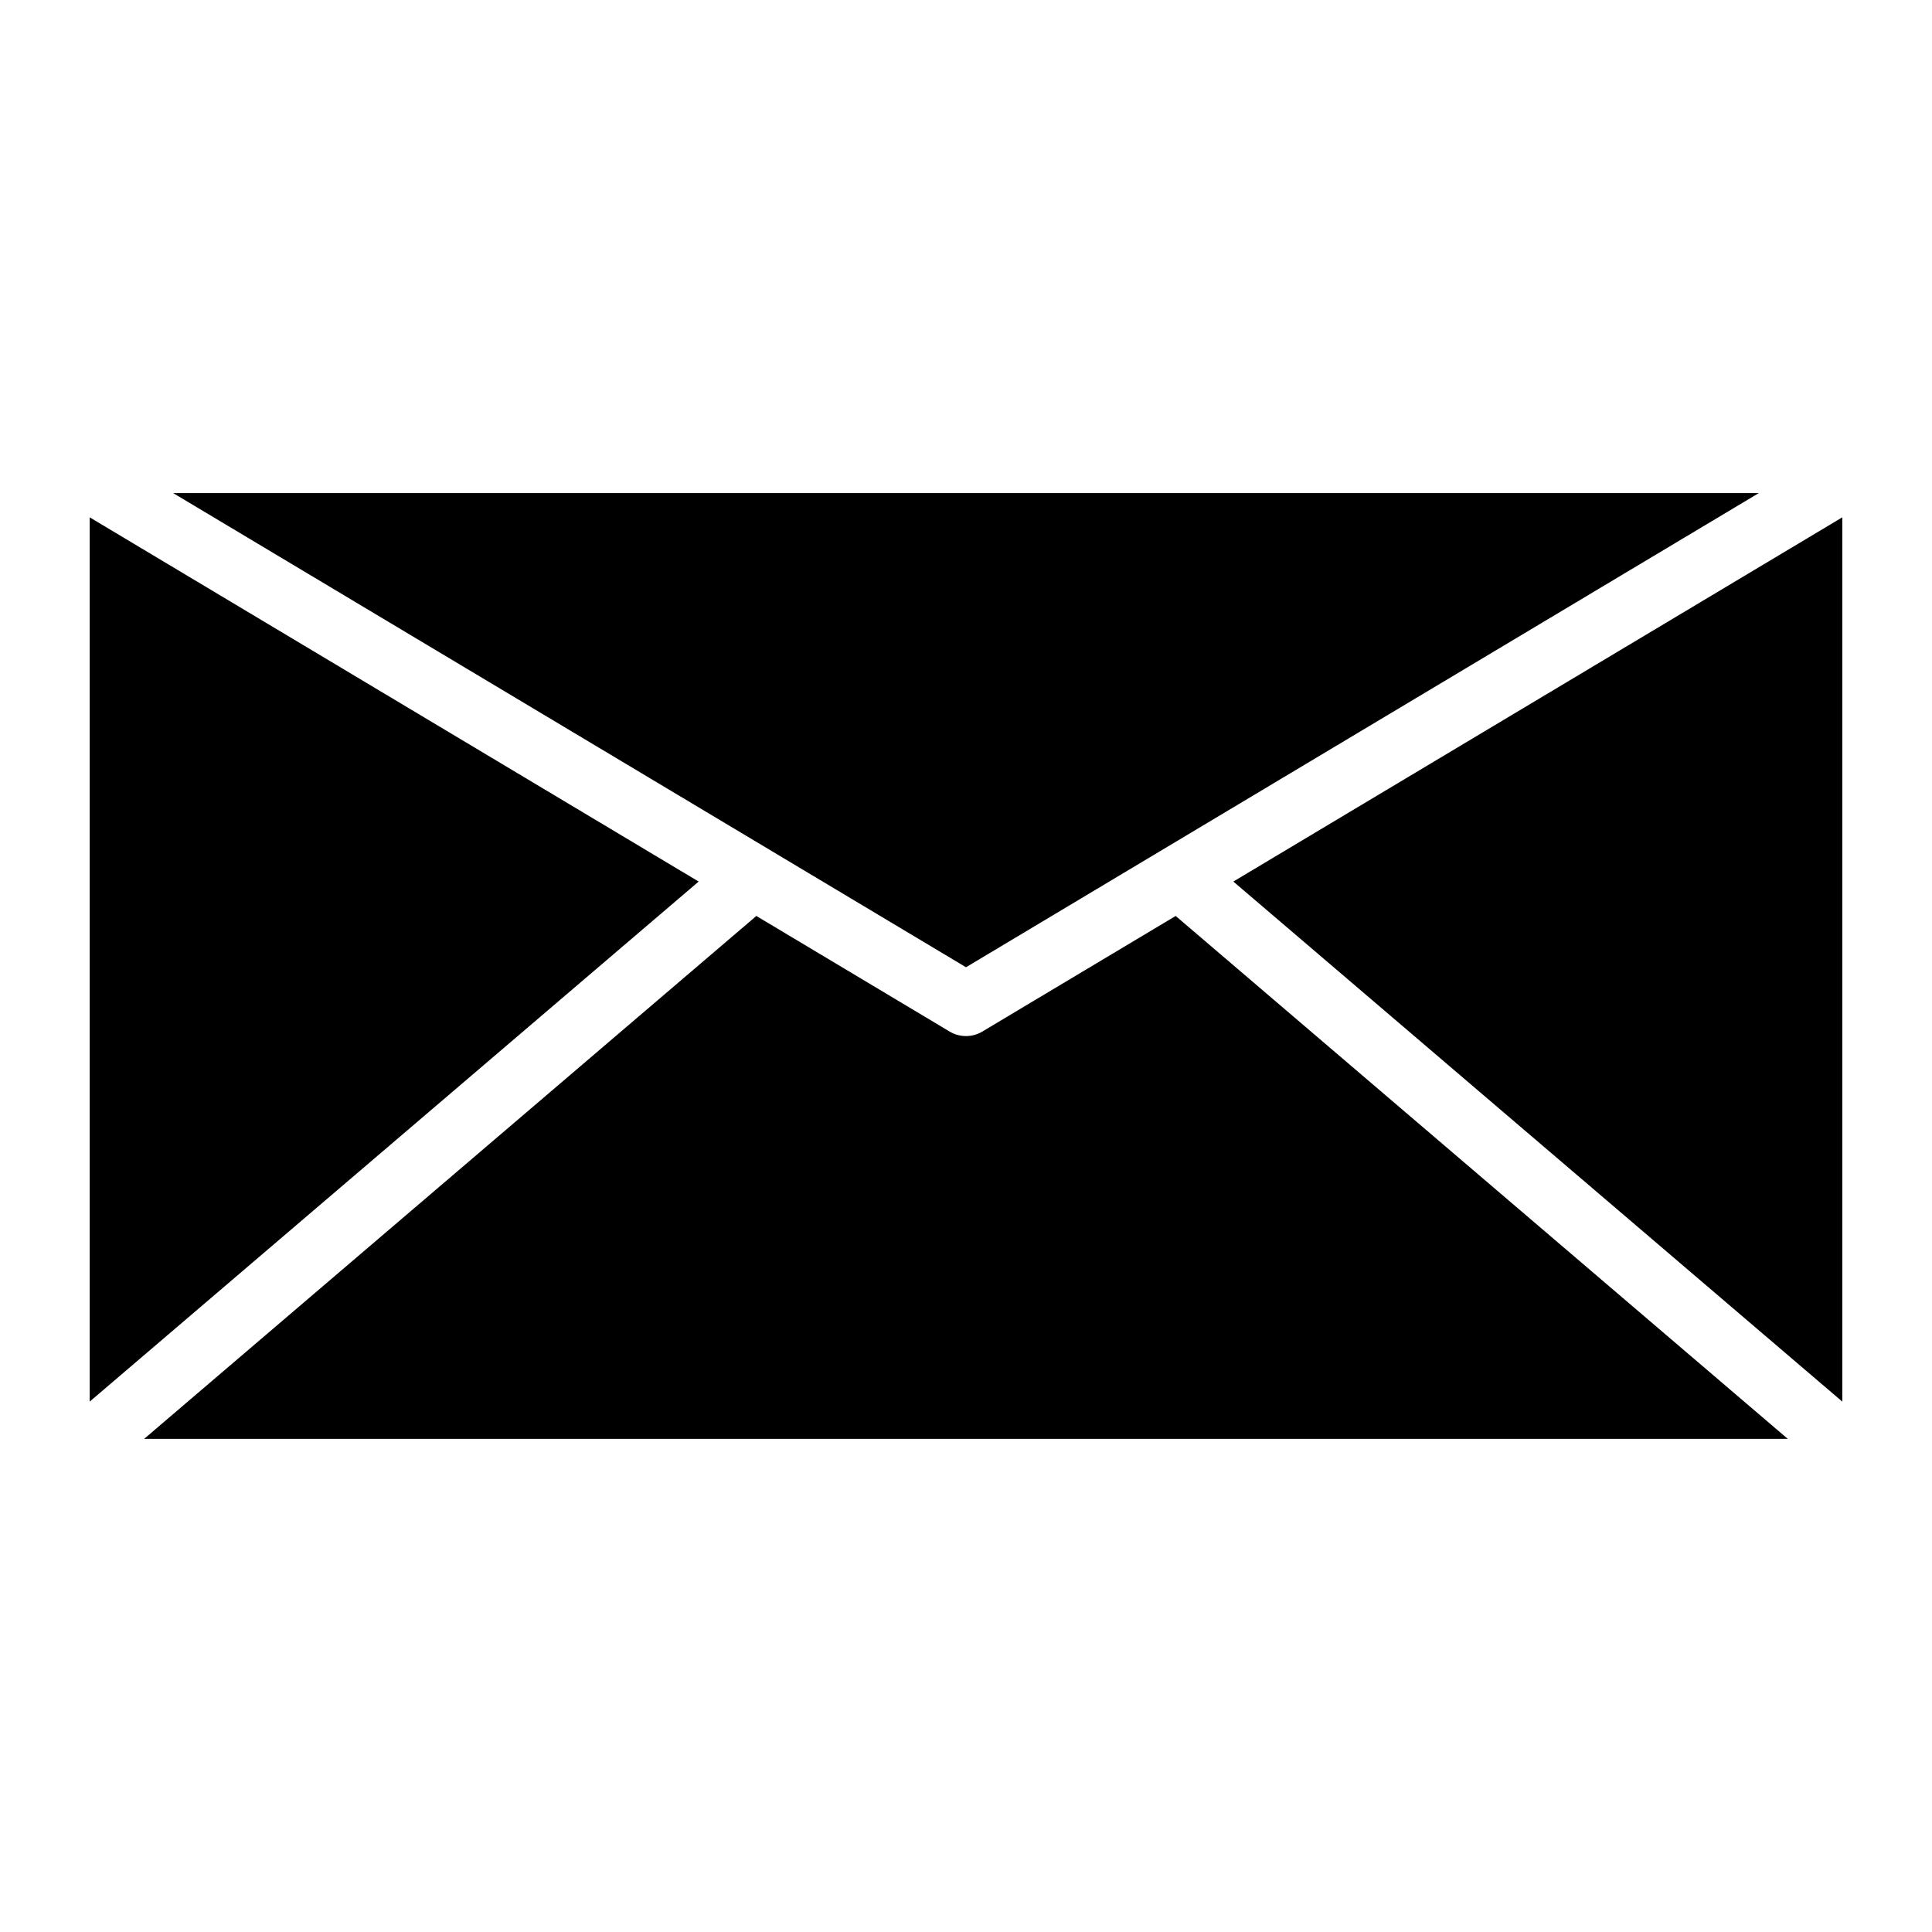 <?xml version="1.0" encoding="UTF-8"?>
<!-- Uploaded to: SVG Repo, www.svgrepo.com, Generator: SVG Repo Mixer Tools -->
<svg fill="#000000" width="800px" height="800px" version="1.1" viewBox="144 144 512 512" xmlns="http://www.w3.org/2000/svg">
 <g>
  <path d="m610.09 274.68h-420.19l210.1 125.65z"/>
  <path d="m167.77 281.1v234.34l161.38-137.82z"/>
  <path d="m404.3 417.39c-1.266 0.762-2.785 1.18-4.305 1.18s-3.039-0.426-4.305-1.18l-51.254-30.652-162.23 138.57h435.57l-162.21-138.57z"/>
  <path d="m470.85 377.62 161.38 137.82v-234.34z"/>
 </g>
</svg>